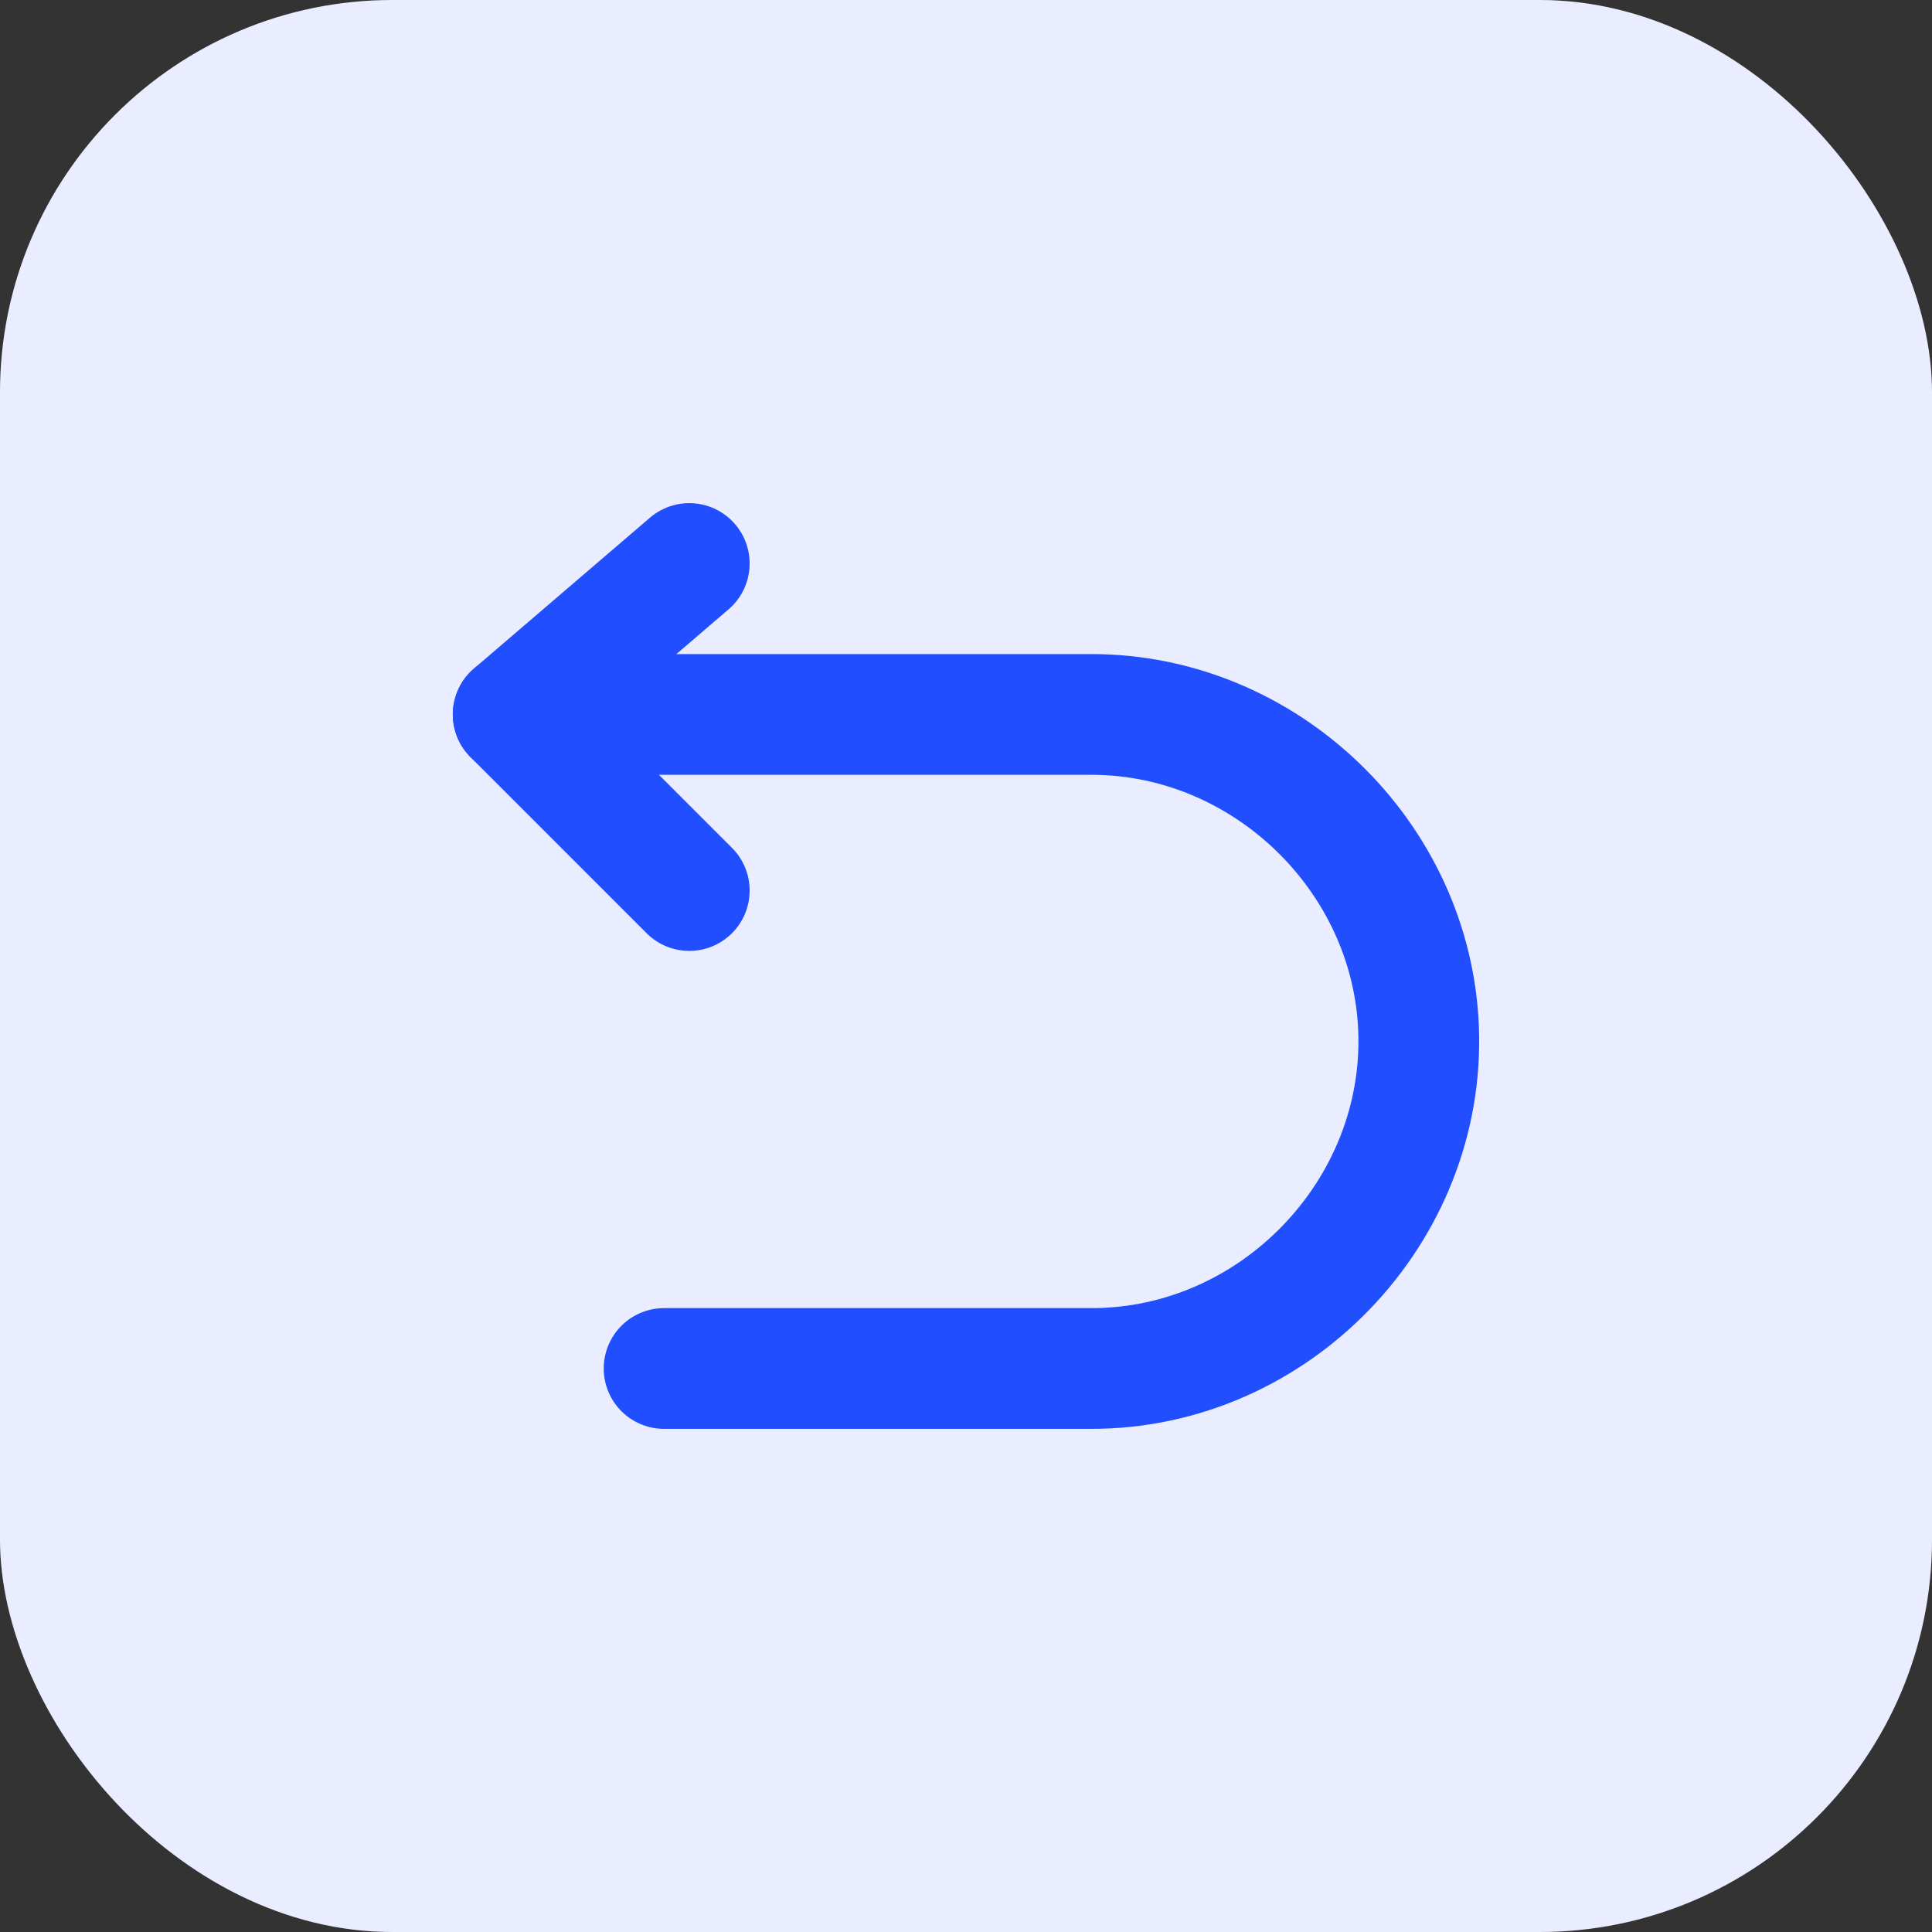 <svg width="64" height="64" viewBox="0 0 64 64" fill="none" xmlns="http://www.w3.org/2000/svg">
<rect x="0" y="0" width="64" height="64" fill="#333333" stroke="none"/>
<rect width="64" height="64" rx="13" fill="white"/>
<rect width="64" height="64" rx="13" fill="#214EFF" fill-opacity="0.1"/>
<path d="M22.833 18.667L17 23.667L22.833 29.5" stroke="#214EFF" stroke-width="4" stroke-linecap="round" stroke-linejoin="round"/>
<path d="M17 23.667H36.161C41.897 23.667 46.768 28.35 46.992 34.083C47.228 40.141 42.223 45.333 36.161 45.333H21.999" stroke="#214EFF" stroke-width="4" stroke-linecap="round" stroke-linejoin="round"/>
</svg>
